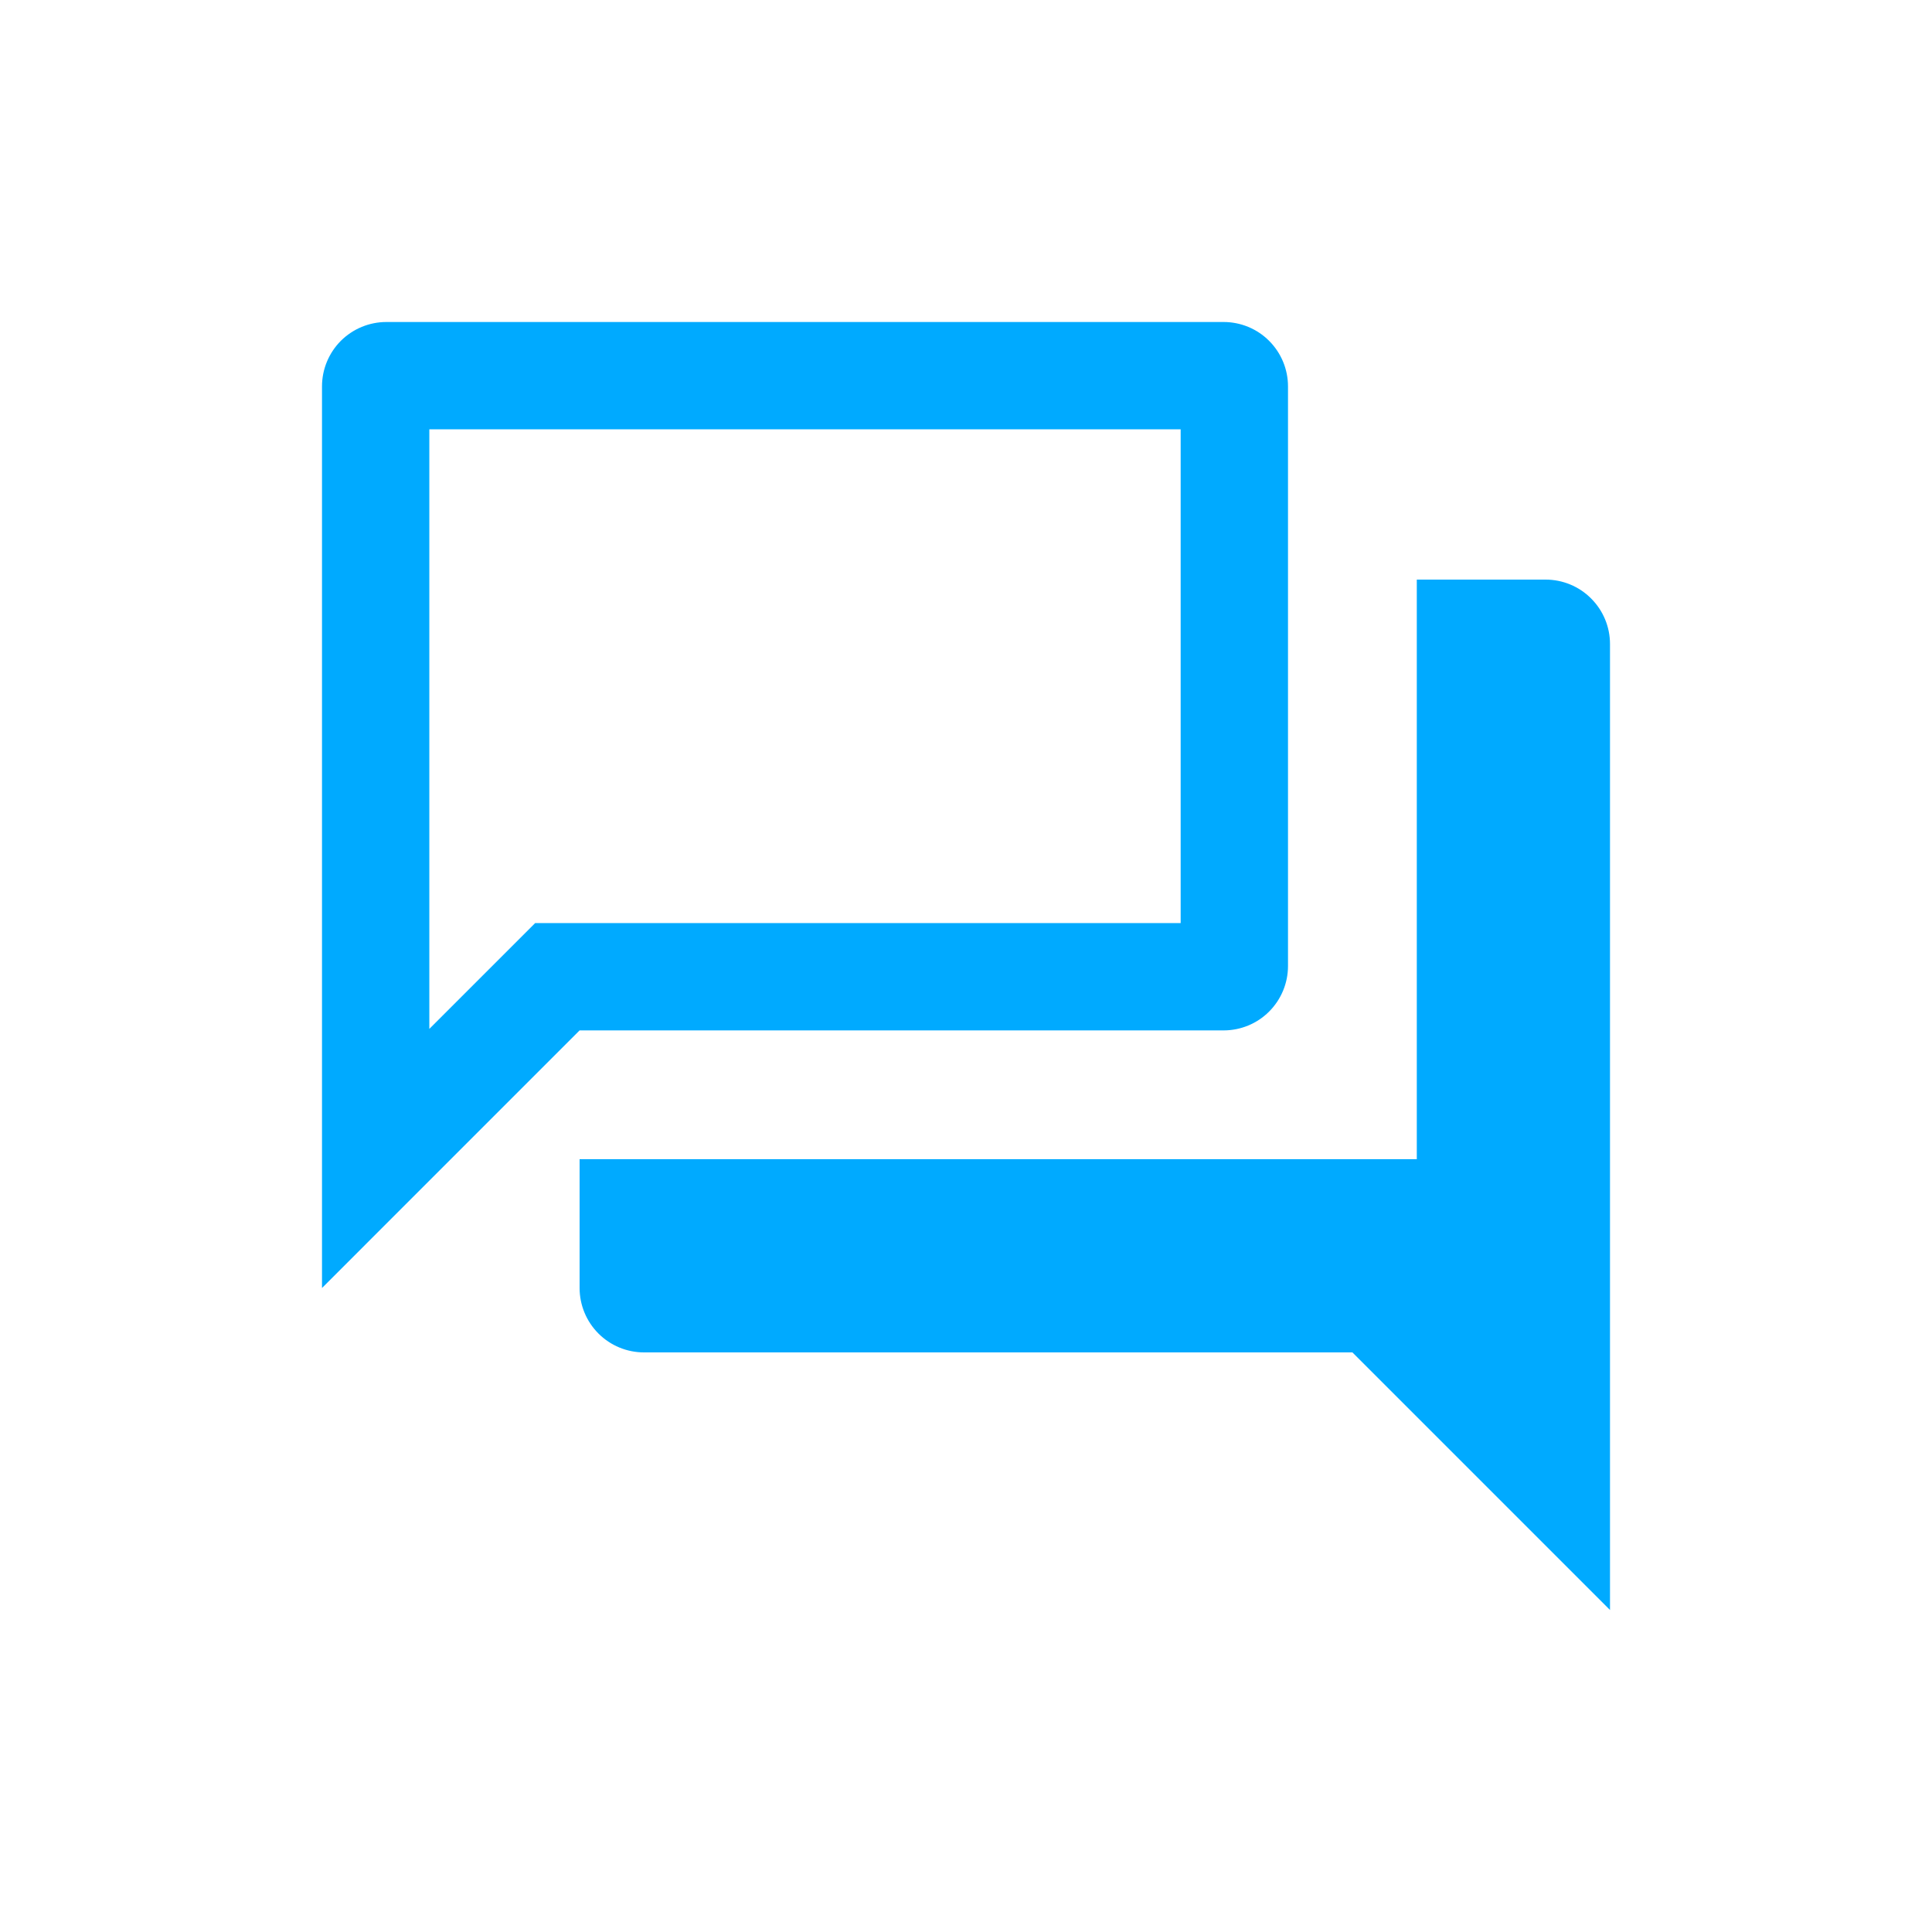 <svg width="36" height="36" viewBox="0 0 36 36" fill="none" xmlns="http://www.w3.org/2000/svg">
<g id="office-building-outline">
<path id="Vector (Stroke)" fill-rule="evenodd" clip-rule="evenodd" d="M10.8 19.2H22.8C23.118 19.2 23.424 19.074 23.648 18.849C23.874 18.623 24 18.318 24 18V7.2C24 6.882 23.874 6.577 23.648 6.351C23.424 6.126 23.118 6 22.8 6H7.2C6.882 6 6.577 6.126 6.351 6.351C6.126 6.577 6 6.882 6 7.2V24L10.8 19.2ZM10.8 21.6V24C10.8 24.318 10.926 24.623 11.152 24.849C11.377 25.074 11.682 25.2 12 25.2H25.2L30 30V12C30 11.682 29.874 11.377 29.648 11.152C29.424 10.926 29.118 10.8 28.8 10.8H26.4V21.6H10.8ZM8 19.172L9.972 17.2H22V8H8V19.172Z" fill="#00AAFF"/>
</g>
</svg>
